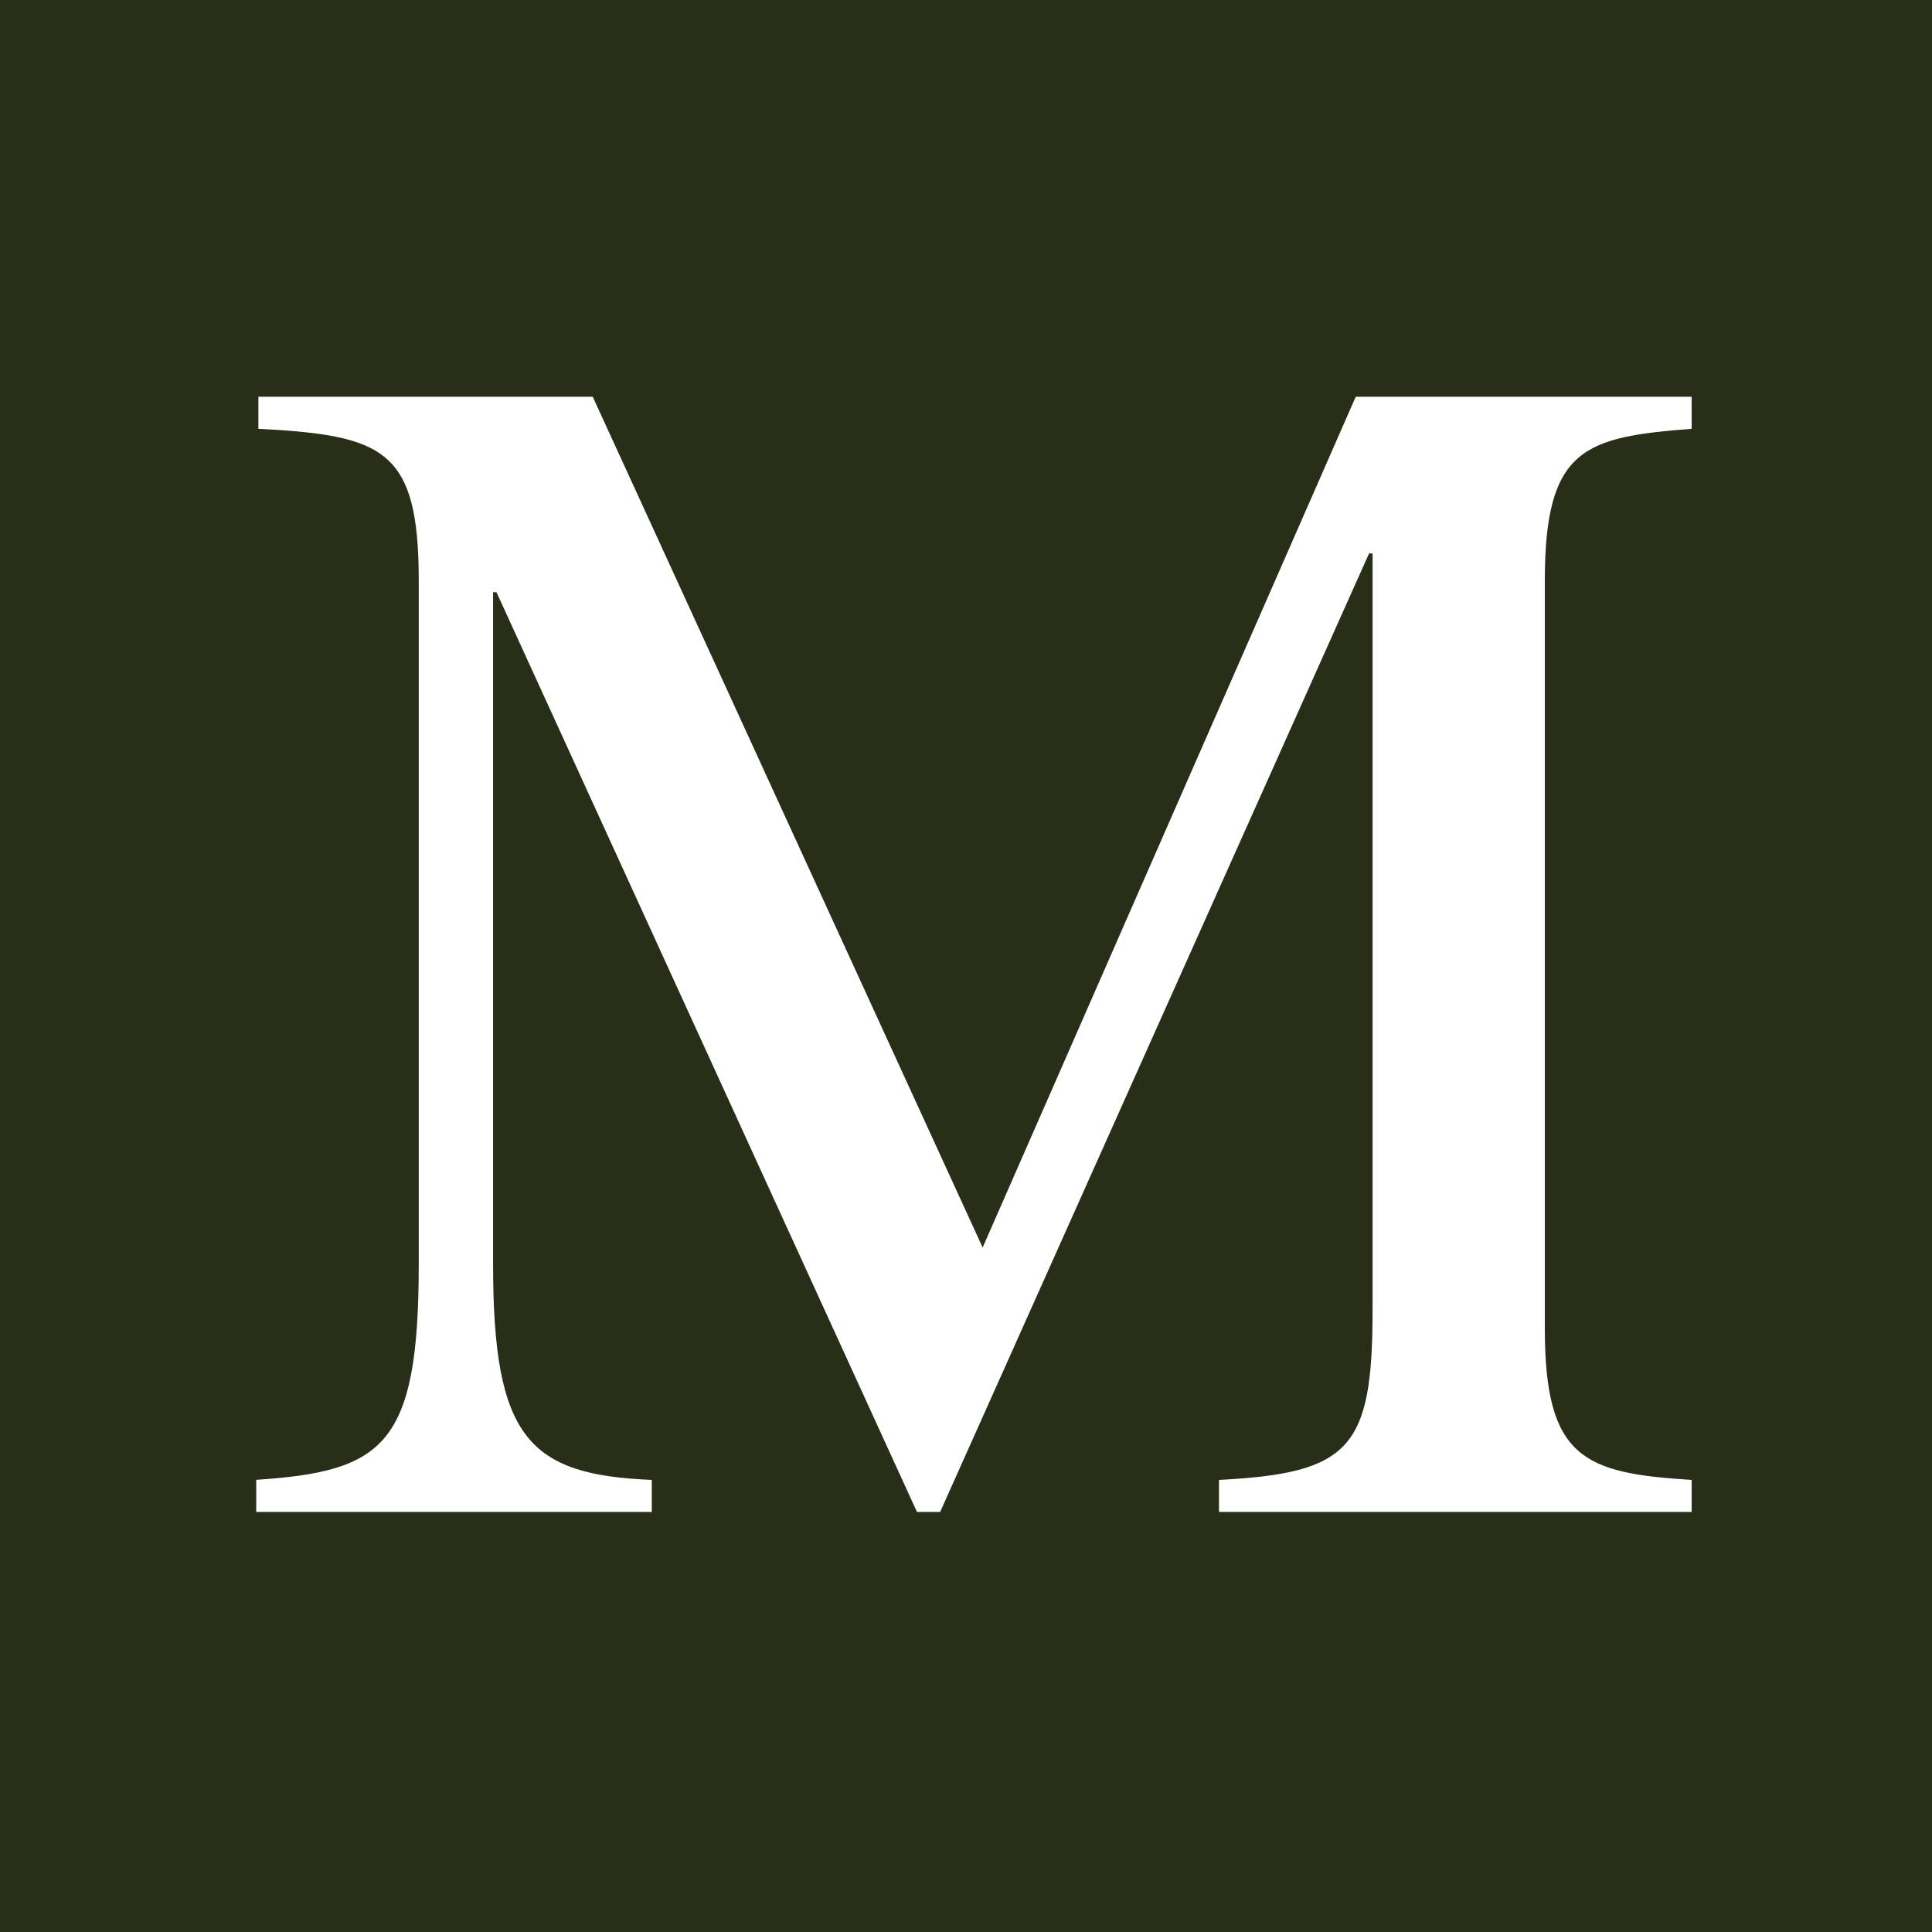 <svg xmlns="http://www.w3.org/2000/svg" width="50" height="50" viewBox="0 0 50 50"><defs><style>.a{fill:#272f18;}.b{fill:#fff;}.c{fill:rgba(0,0,0,0);}</style></defs><g transform="translate(24884 19461)"><rect class="a" width="50" height="50" transform="translate(-24884 -19461)"/><path class="b" d="M24.916,28.861v-.829c3.407-.174,3.975-.828,3.975-4.4V4.055H28.8l-11.1,24.806H17.1L6.218,5.058H6.13V22.452c0,4.492.918,5.449,4.107,5.58v.829H0V28.03c3.3-.221,4.206-.883,4.206-5.578V4.752C4.206,1.35,3.291,1,.056.829V0H8.709L18.8,22.018,28.455,0h8.694V.829c-2.753.217-3.8.48-3.8,3.923V24.109c0,3.359,1,3.749,3.8,3.923v.829Z" transform="translate(-24877.369 -19450.732)"/><path class="c" d="M37.649,29.361H24.416v-1.8l.475-.024c1.708-.087,2.5-.293,2.919-.761s.582-1.323.582-3.142V6.205L18.031,29.361H16.775L6.63,7.162v15.29c0,2.2.226,3.433.754,4.121.481.626,1.287.895,2.873.96l.48.02v1.809H-.5v-1.8l.467-.031c1.737-.116,2.519-.359,2.986-.929.535-.653.754-1.855.754-4.15V4.752c0-1.572-.2-2.38-.684-2.79-.5-.425-1.441-.551-2.993-.634L-.444,1.3V-.5H9.03l9.759,21.3L28.128-.5h9.521V1.291l-.461.036a4.918,4.918,0,0,0-2.646.632c-.487.42-.695,1.256-.695,2.793V24.109c0,1.52.205,2.352.686,2.784a4.551,4.551,0,0,0,2.647.64l.469.029Zm-11.009-1h8.891a3.25,3.25,0,0,1-1.665-.724c-.713-.64-1.018-1.7-1.018-3.528V4.752c0-1.858.311-2.92,1.041-3.55a3.411,3.411,0,0,1,1.7-.7H28.782L18.809,23.24,8.388.5H1.92a3.556,3.556,0,0,1,1.747.7c.863.728,1.04,1.947,1.04,3.554v17.7c0,2.582-.275,3.923-.981,4.784a3.424,3.424,0,0,1-2.195,1.125h7.12a3.337,3.337,0,0,1-2.06-1.179c-.683-.888-.961-2.259-.961-4.73V4.558h.91L17.4,28.323,28.481,3.555h.91V23.63c0,1.823-.137,3.03-.838,3.81A3.184,3.184,0,0,1,26.64,28.361Z" transform="translate(-24877.369 -19450.732)"/></g></svg>